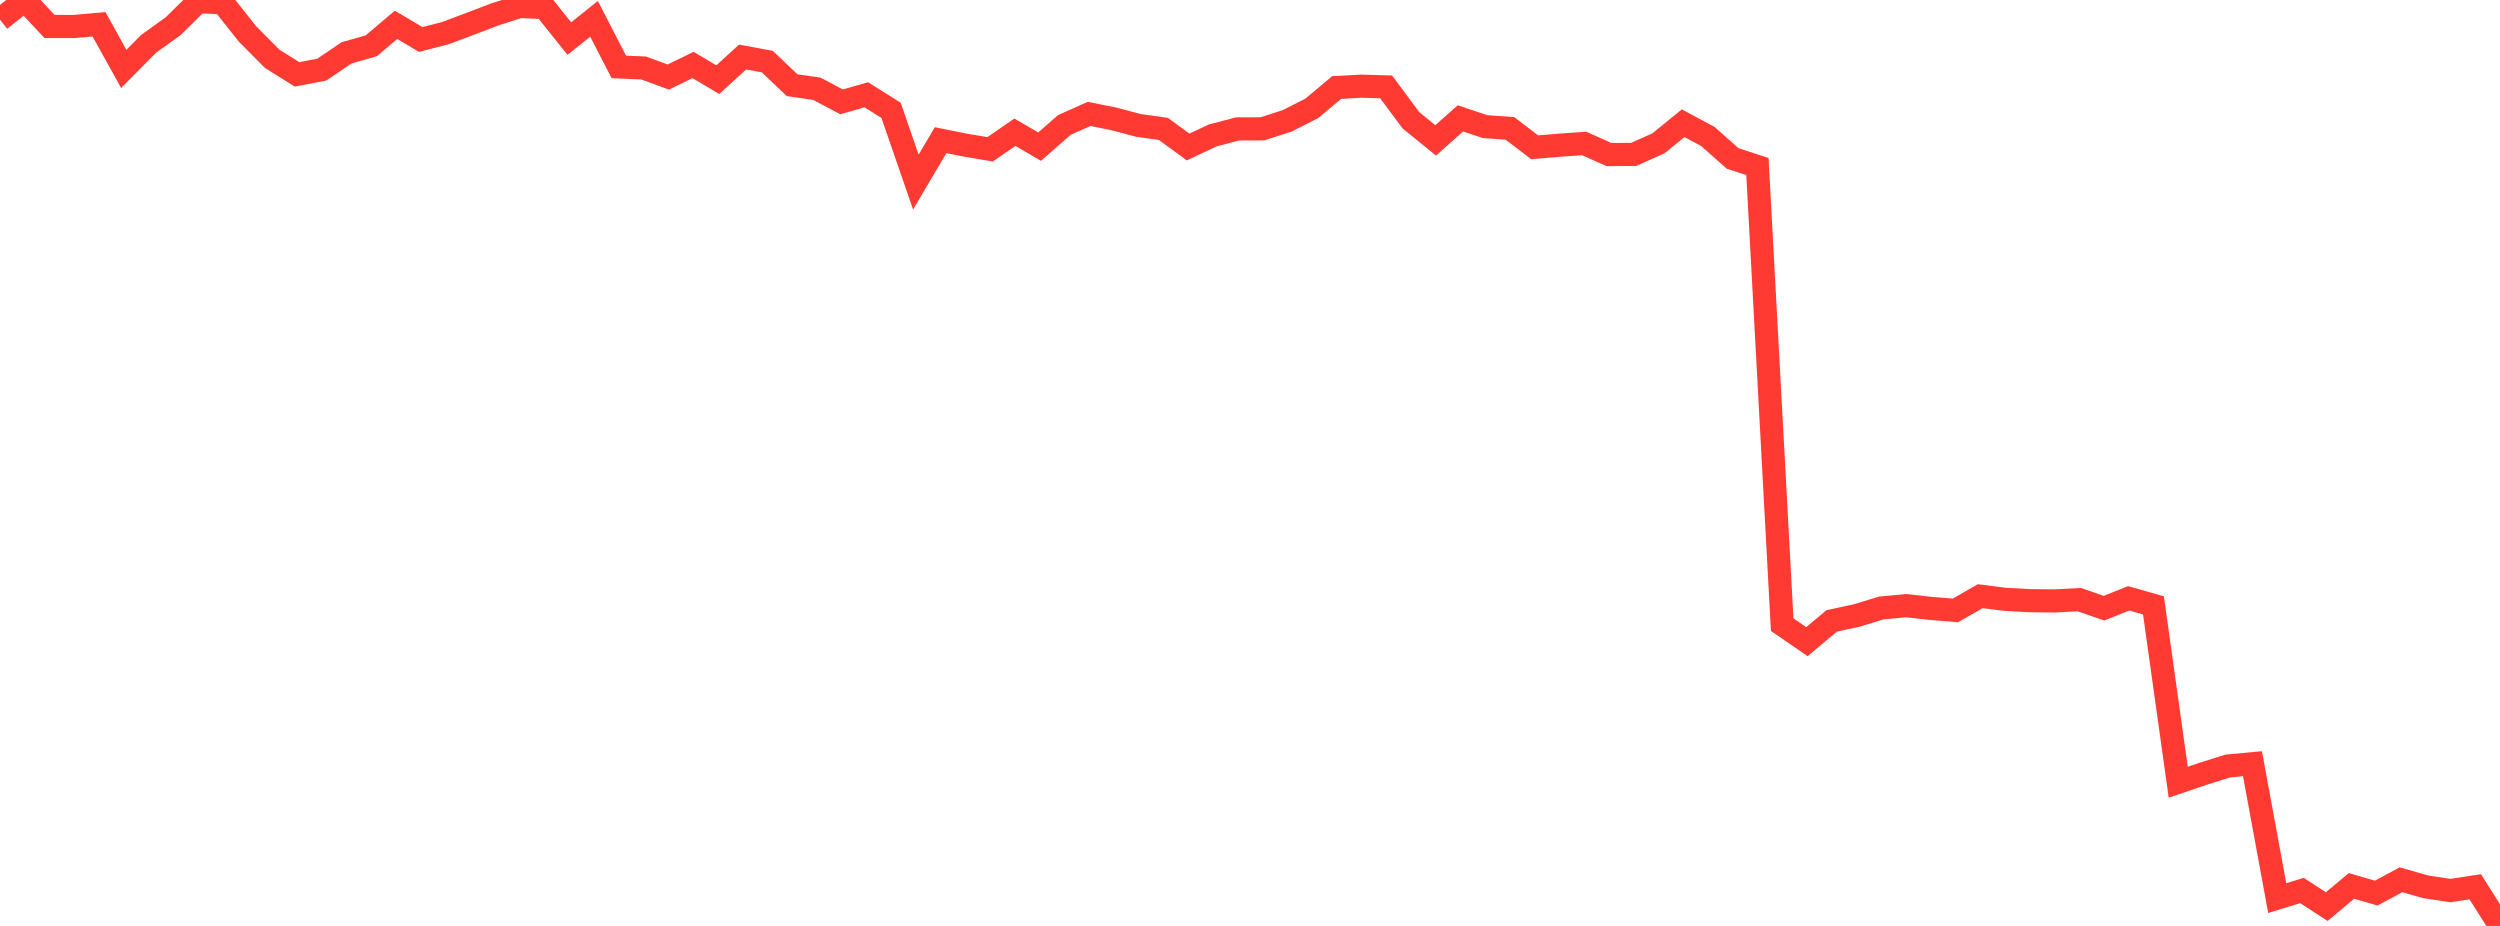<?xml version="1.0" standalone="no"?>
<!DOCTYPE svg PUBLIC "-//W3C//DTD SVG 1.1//EN" "http://www.w3.org/Graphics/SVG/1.1/DTD/svg11.dtd">

<svg width="135" height="50" viewBox="0 0 135 50" preserveAspectRatio="none" 
  xmlns="http://www.w3.org/2000/svg"
  xmlns:xlink="http://www.w3.org/1999/xlink">


<polyline points="0.0, 1.064 1.337, 0.0 2.673, 1.429 4.01, 1.43 5.347, 1.312 6.683, 3.72 8.02, 2.371 9.356, 1.41 10.693, 0.092 12.03, 0.148 13.366, 1.835 14.703, 3.18 16.04, 4.016 17.376, 3.76 18.713, 2.855 20.05, 2.473 21.386, 1.342 22.723, 2.133 24.059, 1.786 25.396, 1.284 26.733, 0.774 28.069, 0.348 29.406, 0.41 30.743, 2.084 32.079, 1.017 33.416, 3.614 34.752, 3.671 36.089, 4.16 37.426, 3.509 38.762, 4.303 40.099, 3.079 41.436, 3.327 42.772, 4.599 44.109, 4.794 45.446, 5.5 46.782, 5.118 48.119, 5.961 49.455, 9.832 50.792, 7.57 52.129, 7.838 53.465, 8.062 54.802, 7.14 56.139, 7.919 57.475, 6.747 58.812, 6.151 60.149, 6.42 61.485, 6.774 62.822, 6.96 64.158, 7.937 65.495, 7.311 66.832, 6.961 68.168, 6.958 69.505, 6.526 70.842, 5.848 72.178, 4.727 73.515, 4.653 74.851, 4.692 76.188, 6.493 77.525, 7.582 78.861, 6.393 80.198, 6.838 81.535, 6.933 82.871, 7.953 84.208, 7.842 85.545, 7.746 86.881, 8.346 88.218, 8.338 89.554, 7.741 90.891, 6.653 92.228, 7.373 93.564, 8.556 94.901, 8.992 96.238, 33.73 97.574, 34.649 98.911, 33.529 100.248, 33.242 101.584, 32.833 102.921, 32.705 104.257, 32.853 105.594, 32.963 106.931, 32.194 108.267, 32.363 109.604, 32.436 110.941, 32.451 112.277, 32.379 113.614, 32.842 114.95, 32.31 116.287, 32.691 117.624, 42.24 118.96, 41.786 120.297, 41.366 121.634, 41.241 122.97, 48.497 124.307, 48.087 125.644, 48.956 126.98, 47.839 128.317, 48.228 129.653, 47.508 130.99, 47.889 132.327, 48.09 133.663, 47.886 135.0, 50.0" fill="none" stroke="#ff3a33" stroke-width="1.25"/>

</svg>